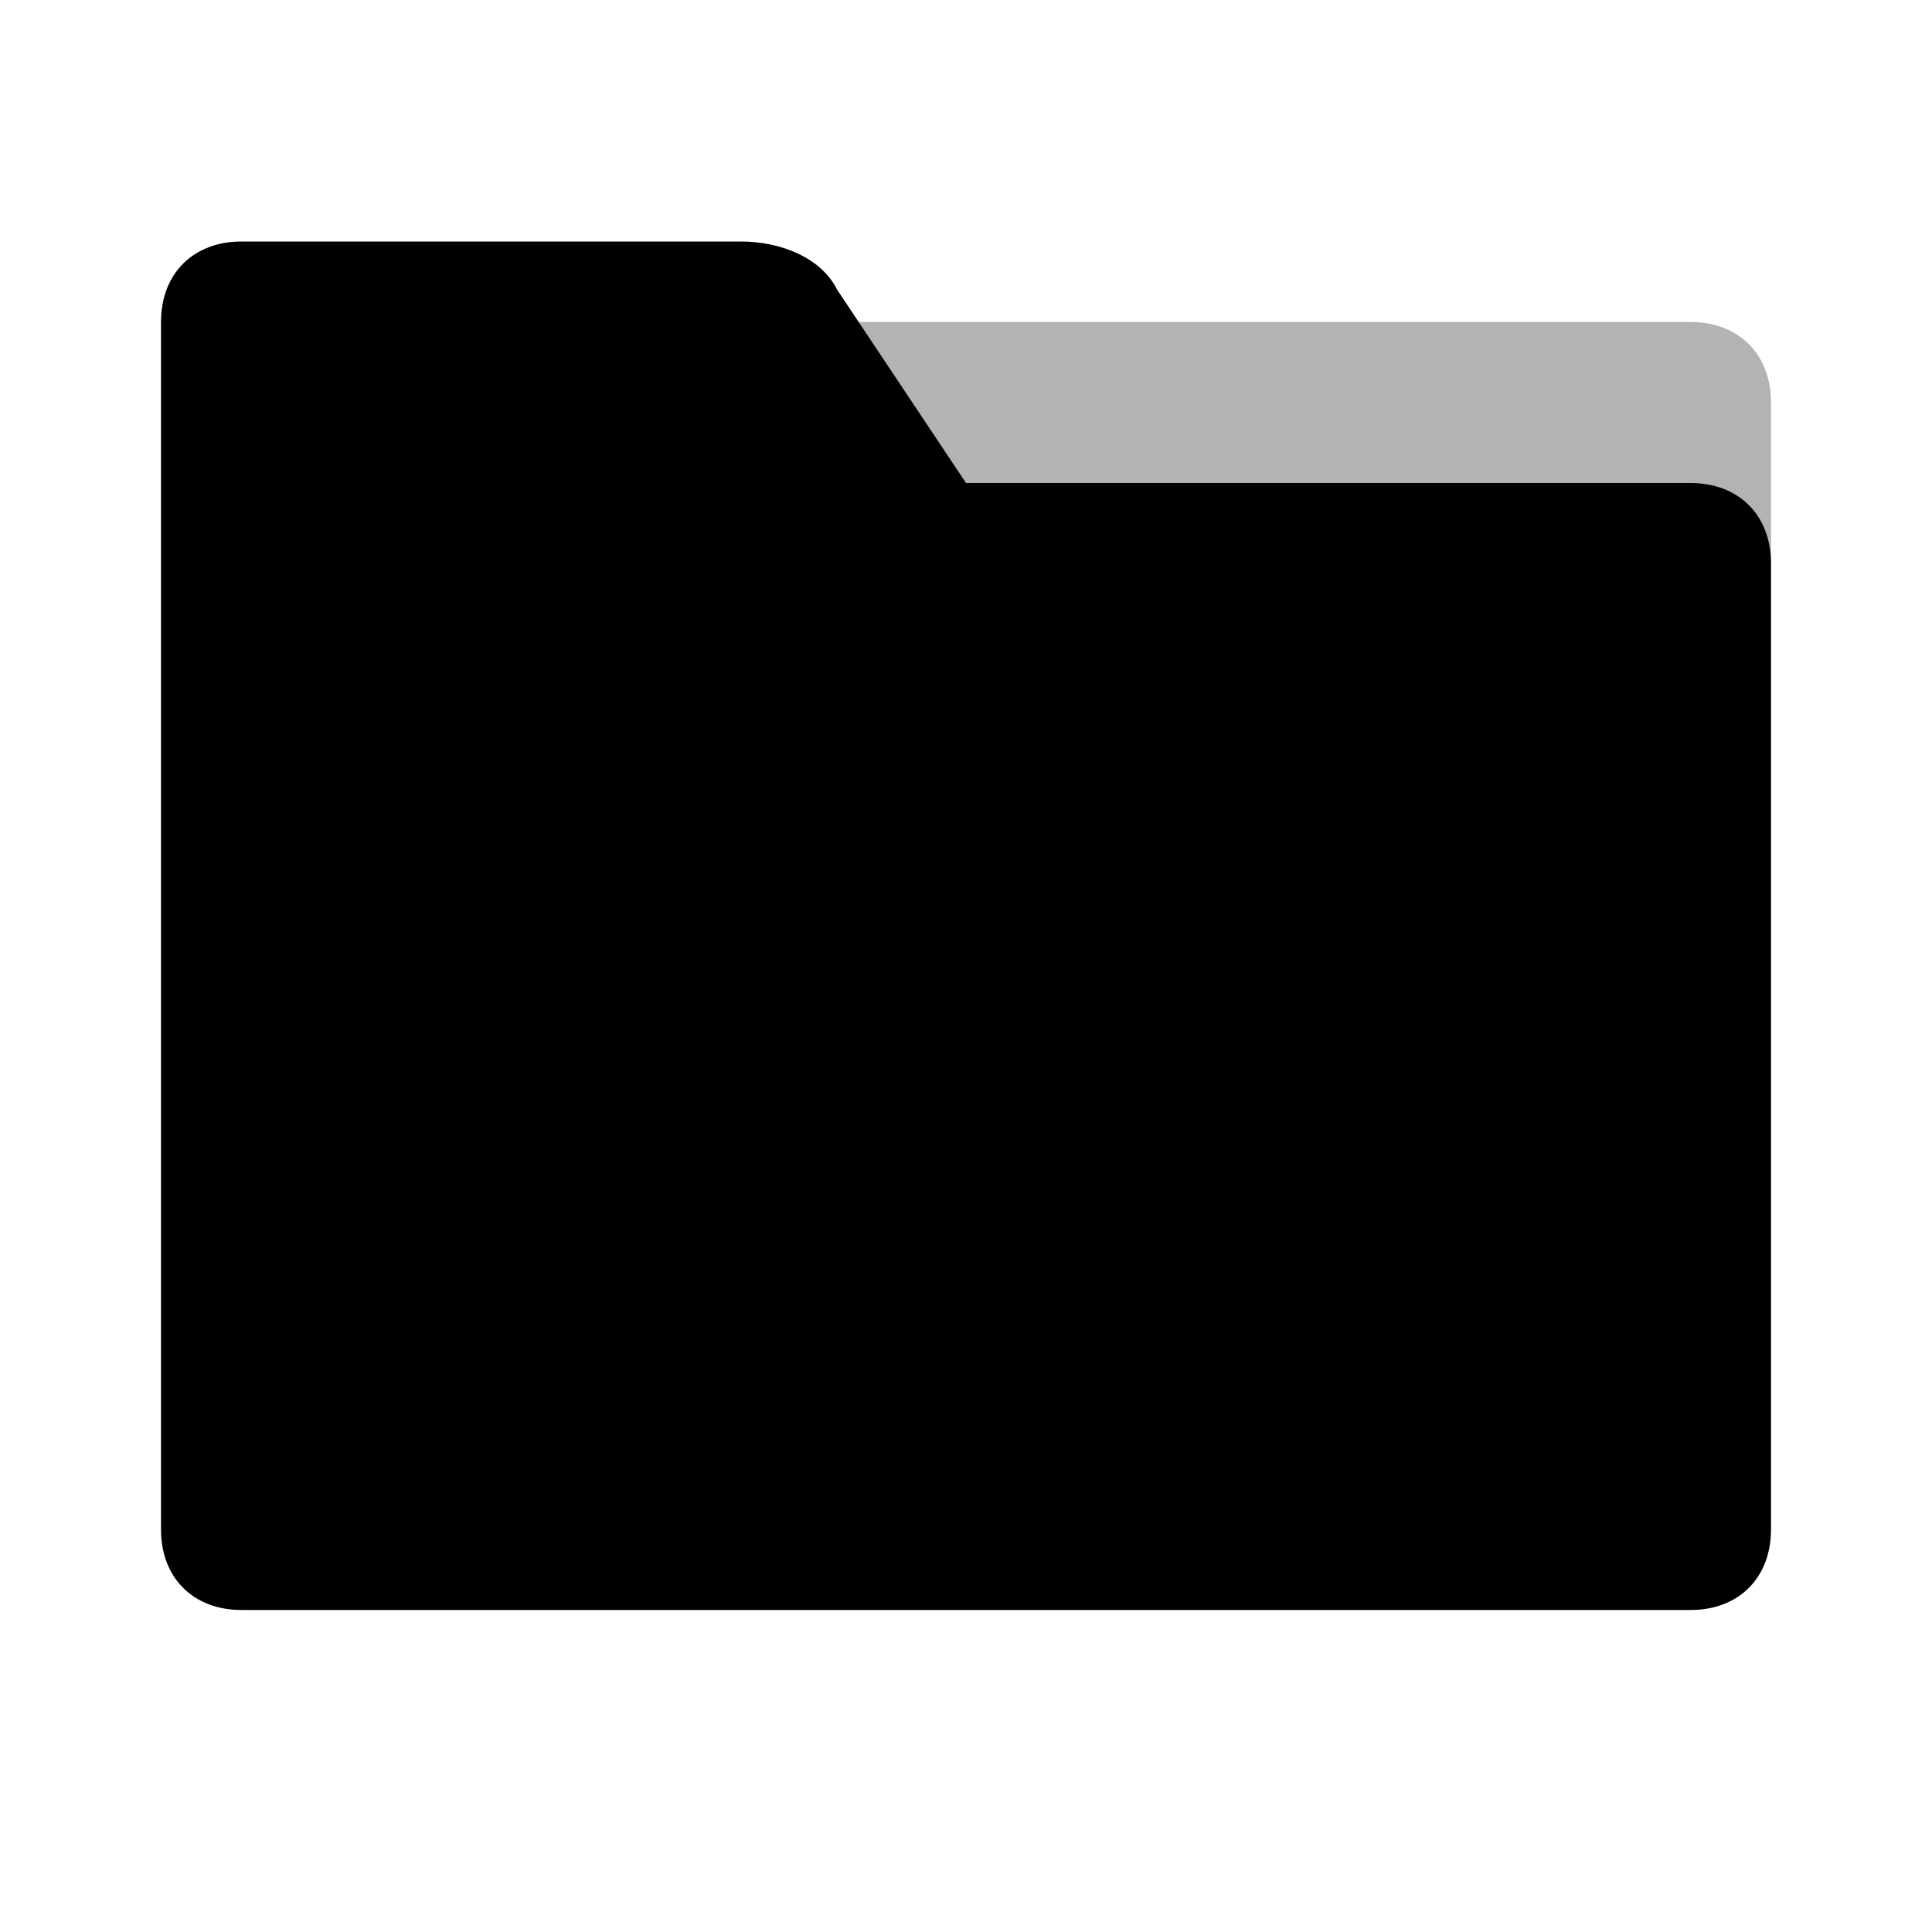 <svg width="24" height="24" viewBox="0 0 24 24" fill="none" xmlns="http://www.w3.org/2000/svg">
<path opacity="0.3" d="M10 4H21C21.6 4 22 4.4 22 5V7H10V4Z" fill="currentColor"/>
<path d="M9.2 3H3C2.4 3 2 3.4 2 4V19C2 19.6 2.4 20 3 20H21C21.6 20 22 19.6 22 19V7C22 6.4 21.6 6 21 6H12L10.4 3.6C10.2 3.2 9.7 3 9.2 3Z" fill="currentColor"/>
</svg>
